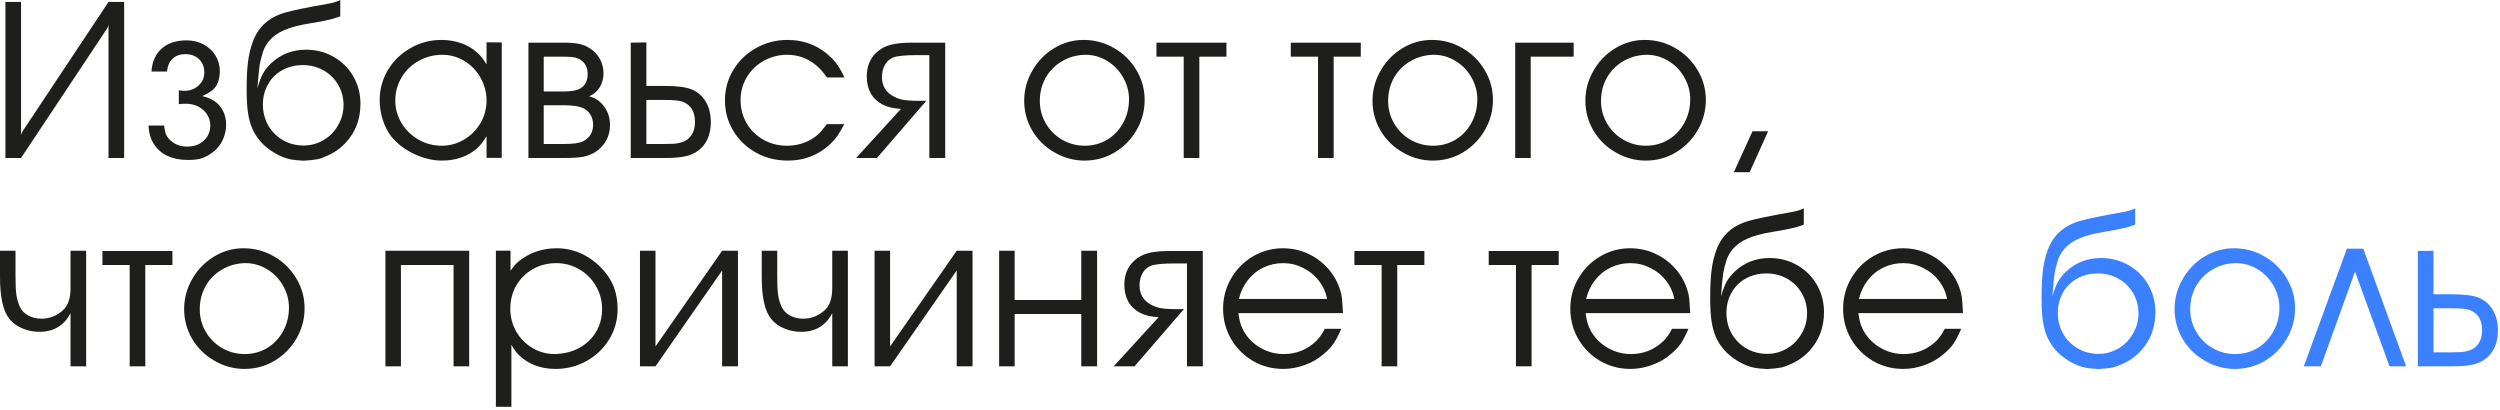 <?xml version="1.0" encoding="UTF-8"?> <svg xmlns="http://www.w3.org/2000/svg" width="360" height="59" viewBox="0 0 360 59" fill="none"><path d="M17.875 22.75H15.625V3.609L15.469 4.031L3.031 22.75H0.781V0.281H3.031V19.422L3.188 19L15.625 0.281H17.875V22.75ZM29.141 13.844C30.057 14.062 30.76 14.396 31.25 14.844C32.125 15.646 32.562 16.693 32.562 17.984C32.562 18.578 32.448 19.182 32.219 19.797C31.99 20.401 31.677 20.917 31.281 21.344C30.979 21.667 30.604 21.974 30.156 22.266C29.667 22.557 29.203 22.76 28.766 22.875C28.328 22.979 27.745 23.031 27.016 23.031C25.912 23.031 24.938 22.833 24.094 22.438C23.26 22.042 22.609 21.469 22.141 20.719C21.672 19.969 21.422 19.088 21.391 18.078H23.625C23.698 18.651 23.792 19.078 23.906 19.359C24.021 19.63 24.219 19.901 24.5 20.172C25.146 20.797 25.963 21.109 26.953 21.109C27.932 21.109 28.729 20.823 29.344 20.25C29.969 19.677 30.281 18.943 30.281 18.047C30.281 17.474 30.125 16.948 29.812 16.469C29.5 15.99 29.078 15.615 28.547 15.344C28.016 15.073 27.422 14.938 26.766 14.938C26.359 14.938 26.021 14.958 25.75 15V13.016C26.177 13.057 26.443 13.078 26.547 13.078C27.349 13.078 28.026 12.828 28.578 12.328C29.141 11.818 29.422 11.193 29.422 10.453C29.422 9.651 29.172 9.01 28.672 8.531C28.172 8.042 27.505 7.797 26.672 7.797C25.922 7.797 25.318 8.016 24.859 8.453C24.401 8.88 24.13 9.495 24.047 10.297H21.812C21.906 8.88 22.396 7.781 23.281 7C24.167 6.208 25.359 5.812 26.859 5.812C27.755 5.812 28.568 6.005 29.297 6.391C30.037 6.776 30.615 7.312 31.031 8C31.448 8.677 31.656 9.432 31.656 10.266C31.656 11.016 31.51 11.667 31.219 12.219C31.042 12.542 30.802 12.823 30.5 13.062C30.198 13.292 29.745 13.552 29.141 13.844ZM43.75 23.141C42.969 23.109 42.339 23.047 41.859 22.953C41.141 22.818 40.37 22.51 39.547 22.031C38.724 21.542 38.036 20.979 37.484 20.344C36.995 19.771 36.609 19.162 36.328 18.516C36.047 17.859 35.839 17.088 35.703 16.203C35.578 15.307 35.516 14.203 35.516 12.891C35.516 11.234 35.583 9.901 35.719 8.891C35.844 7.87 36.068 6.922 36.391 6.047C37.161 3.891 38.719 2.479 41.062 1.812C42.125 1.5 44.141 1.083 47.109 0.562C47.911 0.427 48.542 0.24 49 0V2.328C48.896 2.391 48.802 2.432 48.719 2.453C47.927 2.755 46.578 3.057 44.672 3.359C43.099 3.609 41.849 3.938 40.922 4.344C39.995 4.74 39.266 5.266 38.734 5.922C38.38 6.339 38.099 6.828 37.891 7.391C37.641 8.182 37.474 8.833 37.391 9.344C37.318 9.854 37.208 10.974 37.062 12.703C37.354 11.724 37.635 11 37.906 10.531C38.177 10.052 38.568 9.568 39.078 9.078C40.464 7.797 42.13 7.156 44.078 7.156C45.526 7.156 46.849 7.5 48.047 8.188C49.245 8.865 50.188 9.802 50.875 11C51.562 12.188 51.906 13.5 51.906 14.938C51.906 17.135 51.214 18.99 49.828 20.5C49.026 21.375 48.078 22.037 46.984 22.484C46.526 22.703 46.083 22.854 45.656 22.938C45.229 23.021 44.594 23.088 43.75 23.141ZM37.859 15.062C37.859 16.156 38.115 17.156 38.625 18.062C39.146 18.958 39.854 19.667 40.75 20.188C41.646 20.698 42.635 20.953 43.719 20.953C44.76 20.953 45.719 20.693 46.594 20.172C47.479 19.651 48.177 18.938 48.688 18.031C49.208 17.135 49.469 16.167 49.469 15.125C49.469 14.062 49.214 13.094 48.703 12.219C48.193 11.333 47.484 10.635 46.578 10.125C45.682 9.625 44.698 9.375 43.625 9.375C42.51 9.375 41.516 9.62 40.641 10.109C39.766 10.588 39.083 11.266 38.594 12.141C38.104 13.005 37.859 13.979 37.859 15.062ZM72.25 6.109V22.734H70.062V19.609C69.656 20.307 69.198 20.896 68.688 21.375C67.323 22.542 65.641 23.125 63.641 23.125C62.307 23.125 60.953 22.797 59.578 22.141C58.203 21.474 57.115 20.63 56.312 19.609C55.812 18.953 55.411 18.162 55.109 17.234C54.818 16.297 54.672 15.359 54.672 14.422C54.672 12.859 55.068 11.412 55.859 10.078C56.661 8.745 57.75 7.693 59.125 6.922C60.49 6.141 61.974 5.75 63.578 5.75C64.578 5.75 65.521 5.906 66.406 6.219C67.302 6.531 68.073 6.984 68.719 7.578C69.219 8.016 69.667 8.583 70.062 9.281V6.094L72.25 6.109ZM63.703 7.891C62.453 7.891 61.307 8.188 60.266 8.781C59.224 9.365 58.406 10.162 57.812 11.172C57.219 12.182 56.922 13.287 56.922 14.484C56.922 15.651 57.224 16.734 57.828 17.734C58.432 18.724 59.245 19.516 60.266 20.109C61.297 20.693 62.411 20.984 63.609 20.984C64.755 20.984 65.823 20.693 66.812 20.109C67.812 19.516 68.604 18.724 69.188 17.734C69.771 16.734 70.062 15.651 70.062 14.484C70.062 13.318 69.776 12.224 69.203 11.203C68.63 10.182 67.854 9.375 66.875 8.781C65.896 8.188 64.838 7.891 63.703 7.891ZM76.094 22.75V6.141H81.188C82.104 6.141 82.849 6.203 83.422 6.328C83.995 6.453 84.505 6.667 84.953 6.969C85.568 7.354 86.047 7.865 86.391 8.5C86.734 9.135 86.906 9.818 86.906 10.547C86.906 11.307 86.719 11.99 86.344 12.594C85.969 13.188 85.463 13.615 84.828 13.875C85.703 14.073 86.422 14.557 86.984 15.328C87.557 16.099 87.844 16.995 87.844 18.016C87.844 18.797 87.667 19.526 87.312 20.203C86.938 20.88 86.432 21.427 85.797 21.844C85.255 22.198 84.667 22.438 84.031 22.562C83.406 22.688 82.469 22.75 81.219 22.75H76.094ZM78.297 20.734H81.25C82.583 20.734 83.51 20.594 84.031 20.312C84.948 19.812 85.406 19.026 85.406 17.953C85.406 17.349 85.25 16.823 84.938 16.375C84.625 15.927 84.188 15.615 83.625 15.438C83.073 15.25 82.208 15.156 81.031 15.156H78.297V20.734ZM78.297 13.172H81.062C82.229 13.172 83.047 13.037 83.516 12.766C84.255 12.359 84.625 11.656 84.625 10.656C84.625 9.719 84.255 9.021 83.516 8.562C83.318 8.438 83.083 8.344 82.812 8.281C82.427 8.198 81.875 8.156 81.156 8.156H78.297V13.172ZM90.828 22.75V6.141L93.078 6.109V12.375H95.797C97.599 12.375 98.901 12.557 99.703 12.922C100.245 13.151 100.719 13.495 101.125 13.953C101.531 14.401 101.839 14.932 102.047 15.547C102.255 16.162 102.359 16.833 102.359 17.562C102.359 19.135 101.911 20.375 101.016 21.281C100.474 21.823 99.818 22.203 99.047 22.422C98.276 22.641 97.193 22.75 95.797 22.75H90.828ZM93.078 14.391V20.734H95.094H95.641C96.13 20.713 96.609 20.703 97.078 20.703C97.516 20.662 97.901 20.583 98.234 20.469C98.828 20.271 99.281 19.922 99.594 19.422C99.917 18.922 100.078 18.302 100.078 17.562C100.078 16.656 99.859 15.943 99.422 15.422C99.151 15.088 98.755 14.823 98.234 14.625C97.766 14.469 96.901 14.391 95.641 14.391H95.094H93.078ZM119.078 17.875H121.578C121.172 18.646 120.828 19.229 120.547 19.625C120.276 20.01 119.938 20.391 119.531 20.766C117.854 22.338 115.828 23.125 113.453 23.125C111.786 23.125 110.26 22.745 108.875 21.984C107.49 21.213 106.396 20.167 105.594 18.844C104.792 17.51 104.391 16.047 104.391 14.453C104.391 12.87 104.792 11.412 105.594 10.078C106.396 8.745 107.49 7.693 108.875 6.922C110.26 6.141 111.766 5.75 113.391 5.75C115.932 5.75 118.094 6.656 119.875 8.469C120.5 9.115 121.078 10.01 121.609 11.156H119.078C118.589 10.448 118.099 9.885 117.609 9.469C116.37 8.417 114.953 7.891 113.359 7.891C112.13 7.891 111 8.182 109.969 8.766C108.938 9.339 108.125 10.125 107.531 11.125C106.938 12.125 106.641 13.213 106.641 14.391C106.641 15.62 106.932 16.74 107.516 17.75C108.099 18.75 108.906 19.542 109.938 20.125C110.958 20.698 112.089 20.984 113.328 20.984C114.443 20.984 115.474 20.75 116.422 20.281C116.953 20.01 117.401 19.713 117.766 19.391C118.13 19.057 118.568 18.552 119.078 17.875ZM123.281 22.75L129.75 15.672C128.74 15.641 127.859 15.438 127.109 15.062C126.359 14.677 125.786 14.141 125.391 13.453C125.005 12.755 124.812 11.938 124.812 11C124.812 9.604 125.26 8.474 126.156 7.609C126.719 7.068 127.396 6.688 128.188 6.469C128.979 6.25 130.052 6.141 131.406 6.141H136.109V22.75H133.828V7.938H131.906C130.615 7.938 129.604 8.021 128.875 8.188C128.302 8.344 127.844 8.688 127.5 9.219C127.167 9.75 127 10.375 127 11.094C127 12.292 127.5 13.188 128.5 13.781C128.958 14.062 129.453 14.255 129.984 14.359C130.516 14.463 131.292 14.516 132.312 14.516H133.391L126.281 22.75H123.281ZM156.031 5.75C157.615 5.75 159.078 6.141 160.422 6.922C161.776 7.703 162.849 8.76 163.641 10.094C164.432 11.417 164.828 12.849 164.828 14.391C164.828 15.953 164.438 17.406 163.656 18.75C162.875 20.094 161.823 21.162 160.5 21.953C159.177 22.734 157.74 23.125 156.188 23.125C154.646 23.125 153.203 22.734 151.859 21.953C150.516 21.193 149.448 20.151 148.656 18.828C147.875 17.495 147.484 16.057 147.484 14.516C147.484 12.963 147.875 11.516 148.656 10.172C149.427 8.818 150.469 7.745 151.781 6.953C153.094 6.151 154.51 5.75 156.031 5.75ZM156.188 7.891C154.969 7.932 153.87 8.25 152.891 8.844C151.901 9.427 151.125 10.219 150.562 11.219C150.01 12.219 149.734 13.318 149.734 14.516C149.734 15.693 150.021 16.776 150.594 17.766C151.177 18.766 151.964 19.552 152.953 20.125C153.953 20.698 155.042 20.984 156.219 20.984C157.396 20.984 158.474 20.693 159.453 20.109C160.422 19.516 161.182 18.708 161.734 17.688C162.297 16.667 162.578 15.537 162.578 14.297C162.578 13.172 162.292 12.115 161.719 11.125C161.156 10.135 160.391 9.349 159.422 8.766C158.453 8.182 157.417 7.891 156.312 7.891H156.188ZM170.453 22.75V8.156H166.531V6.141H176.609V8.156H172.703V22.75H170.453ZM189.797 22.75V8.156H185.875V6.141H195.953V8.156H192.047V22.75H189.797ZM206.188 5.75C207.771 5.75 209.234 6.141 210.578 6.922C211.932 7.703 213.005 8.76 213.797 10.094C214.589 11.417 214.984 12.849 214.984 14.391C214.984 15.953 214.594 17.406 213.812 18.75C213.031 20.094 211.979 21.162 210.656 21.953C209.333 22.734 207.896 23.125 206.344 23.125C204.802 23.125 203.359 22.734 202.016 21.953C200.672 21.193 199.604 20.151 198.812 18.828C198.031 17.495 197.641 16.057 197.641 14.516C197.641 12.963 198.031 11.516 198.812 10.172C199.583 8.818 200.625 7.745 201.938 6.953C203.25 6.151 204.667 5.75 206.188 5.75ZM206.344 7.891C205.125 7.932 204.026 8.25 203.047 8.844C202.057 9.427 201.281 10.219 200.719 11.219C200.167 12.219 199.891 13.318 199.891 14.516C199.891 15.693 200.177 16.776 200.75 17.766C201.333 18.766 202.12 19.552 203.109 20.125C204.109 20.698 205.198 20.984 206.375 20.984C207.552 20.984 208.63 20.693 209.609 20.109C210.578 19.516 211.339 18.708 211.891 17.688C212.453 16.667 212.734 15.537 212.734 14.297C212.734 13.172 212.448 12.115 211.875 11.125C211.312 10.135 210.547 9.349 209.578 8.766C208.609 8.182 207.573 7.891 206.469 7.891H206.344ZM220.422 22.75H218.188V6.141H226.609V8.156H220.422V22.75ZM236.844 5.75C238.427 5.75 239.891 6.141 241.234 6.922C242.589 7.703 243.661 8.76 244.453 10.094C245.245 11.417 245.641 12.849 245.641 14.391C245.641 15.953 245.25 17.406 244.469 18.75C243.688 20.094 242.635 21.162 241.312 21.953C239.99 22.734 238.552 23.125 237 23.125C235.458 23.125 234.016 22.734 232.672 21.953C231.328 21.193 230.26 20.151 229.469 18.828C228.688 17.495 228.297 16.057 228.297 14.516C228.297 12.963 228.688 11.516 229.469 10.172C230.24 8.818 231.281 7.745 232.594 6.953C233.906 6.151 235.323 5.75 236.844 5.75ZM237 7.891C235.781 7.932 234.682 8.25 233.703 8.844C232.714 9.427 231.938 10.219 231.375 11.219C230.823 12.219 230.547 13.318 230.547 14.516C230.547 15.693 230.833 16.776 231.406 17.766C231.99 18.766 232.776 19.552 233.766 20.125C234.766 20.698 235.854 20.984 237.031 20.984C238.208 20.984 239.286 20.693 240.266 20.109C241.234 19.516 241.995 18.708 242.547 17.688C243.109 16.667 243.391 15.537 243.391 14.297C243.391 13.172 243.104 12.115 242.531 11.125C241.969 10.135 241.203 9.349 240.234 8.766C239.266 8.182 238.229 7.891 237.125 7.891H237ZM249.672 24.797L252.359 18.906H254.609L251.953 24.797H249.672ZM12.406 36.109V52.75H10.156V45.094C9.229 46.885 7.74 47.781 5.688 47.781C4.854 47.781 4.089 47.641 3.391 47.359C2.557 47.036 1.891 46.573 1.391 45.969C0.901 45.365 0.552 44.573 0.344 43.594C0.115 42.615 0 41.365 0 39.844V36.109H2.234V39.844C2.234 40.969 2.276 41.839 2.359 42.453C2.453 43.068 2.615 43.63 2.844 44.141C3.083 44.682 3.484 45.109 4.047 45.422C4.62 45.734 5.26 45.891 5.969 45.891C7.198 45.891 8.276 45.443 9.203 44.547C9.839 43.88 10.156 42.859 10.156 41.484V36.109H12.406ZM18.672 52.75V38.156H14.75V36.141H24.828V38.156H20.922V52.75H18.672ZM35.062 35.75C36.646 35.75 38.109 36.141 39.453 36.922C40.807 37.703 41.88 38.76 42.672 40.094C43.464 41.417 43.859 42.849 43.859 44.391C43.859 45.953 43.469 47.406 42.688 48.75C41.906 50.094 40.854 51.161 39.531 51.953C38.208 52.734 36.771 53.125 35.219 53.125C33.677 53.125 32.234 52.734 30.891 51.953C29.547 51.193 28.479 50.151 27.688 48.828C26.906 47.495 26.516 46.057 26.516 44.516C26.516 42.964 26.906 41.516 27.688 40.172C28.458 38.818 29.5 37.745 30.812 36.953C32.125 36.151 33.542 35.75 35.062 35.75ZM35.219 37.891C34 37.932 32.901 38.25 31.922 38.844C30.932 39.427 30.156 40.219 29.594 41.219C29.042 42.219 28.766 43.318 28.766 44.516C28.766 45.693 29.052 46.776 29.625 47.766C30.208 48.766 30.995 49.552 31.984 50.125C32.984 50.698 34.073 50.984 35.25 50.984C36.427 50.984 37.505 50.693 38.484 50.109C39.453 49.516 40.214 48.708 40.766 47.688C41.328 46.667 41.609 45.536 41.609 44.297C41.609 43.172 41.323 42.115 40.75 41.125C40.188 40.135 39.422 39.349 38.453 38.766C37.484 38.182 36.448 37.891 35.344 37.891H35.219ZM55.5 36.109H67.562V52.75H65.312V38.156H57.734V52.75H55.5V36.109ZM71.406 36.094H73.516V38.984C73.995 38.307 74.412 37.839 74.766 37.578C76.318 36.359 78.12 35.75 80.172 35.75C81.443 35.75 82.667 36.026 83.844 36.578C85.021 37.151 86.057 37.953 86.953 38.984C88.276 40.464 88.938 42.297 88.938 44.484C88.938 46.068 88.537 47.521 87.734 48.844C86.943 50.156 85.859 51.198 84.484 51.969C83.12 52.74 81.63 53.125 80.016 53.125C77.922 53.125 76.193 52.495 74.828 51.234C74.432 50.891 74.037 50.359 73.641 49.641V58.578H71.406V36.094ZM80.016 50.984C80.995 50.943 81.891 50.76 82.703 50.438C83.516 50.104 84.224 49.646 84.828 49.062C85.432 48.479 85.896 47.802 86.219 47.031C86.542 46.25 86.703 45.401 86.703 44.484C86.703 43.307 86.406 42.208 85.812 41.188C85.229 40.167 84.432 39.365 83.422 38.781C82.401 38.188 81.297 37.891 80.109 37.891C78.87 37.891 77.745 38.177 76.734 38.75C75.724 39.323 74.927 40.109 74.344 41.109C73.771 42.109 73.484 43.224 73.484 44.453C73.484 45.651 73.771 46.75 74.344 47.75C74.917 48.74 75.693 49.526 76.672 50.109C77.651 50.693 78.724 50.984 79.891 50.984H80.016ZM94.391 49.891L103.984 36.109H106.266V52.75H103.984V38.953L94.391 52.75H92.156V36.109H94.391V49.891ZM122.094 36.109V52.75H119.844V45.094C118.917 46.885 117.427 47.781 115.375 47.781C114.542 47.781 113.776 47.641 113.078 47.359C112.245 47.036 111.578 46.573 111.078 45.969C110.589 45.365 110.24 44.573 110.031 43.594C109.802 42.615 109.688 41.365 109.688 39.844V36.109H111.922V39.844C111.922 40.969 111.964 41.839 112.047 42.453C112.141 43.068 112.302 43.63 112.531 44.141C112.771 44.682 113.172 45.109 113.734 45.422C114.307 45.734 114.948 45.891 115.656 45.891C116.885 45.891 117.964 45.443 118.891 44.547C119.526 43.88 119.844 42.859 119.844 41.484V36.109H122.094ZM128.172 49.891L137.766 36.109H140.047V52.75H137.766V38.953L128.172 52.75H125.938V36.109H128.172V49.891ZM146.109 43.203H155.703V36.109H157.984V52.75H155.703V45.219H146.109V52.75H143.875V36.109H146.109V43.203ZM160.375 52.75L166.844 45.672C165.833 45.641 164.953 45.438 164.203 45.062C163.453 44.677 162.88 44.141 162.484 43.453C162.099 42.755 161.906 41.938 161.906 41C161.906 39.604 162.354 38.474 163.25 37.609C163.812 37.068 164.49 36.688 165.281 36.469C166.073 36.25 167.146 36.141 168.5 36.141H173.203V52.75H170.922V37.938H169C167.708 37.938 166.698 38.021 165.969 38.188C165.396 38.344 164.938 38.688 164.594 39.219C164.26 39.75 164.094 40.375 164.094 41.094C164.094 42.292 164.594 43.188 165.594 43.781C166.052 44.062 166.547 44.255 167.078 44.359C167.609 44.464 168.385 44.516 169.406 44.516H170.484L163.375 52.75H160.375ZM193.391 45.094H178.328C178.443 45.99 178.62 46.693 178.859 47.203C179.182 47.932 179.651 48.589 180.266 49.172C180.88 49.745 181.583 50.193 182.375 50.516C183.167 50.828 183.99 50.984 184.844 50.984C186.656 50.984 188.214 50.365 189.516 49.125C190.005 48.646 190.422 48.052 190.766 47.344H193.141C192.724 48.302 192.349 49.021 192.016 49.5C191.682 49.979 191.214 50.474 190.609 50.984C189.828 51.661 188.922 52.188 187.891 52.562C186.859 52.938 185.823 53.125 184.781 53.125C183.208 53.125 181.76 52.745 180.438 51.984C179.115 51.214 178.062 50.161 177.281 48.828C176.51 47.495 176.125 46.036 176.125 44.453C176.125 42.88 176.51 41.427 177.281 40.094C178.052 38.76 179.099 37.703 180.422 36.922C181.755 36.141 183.198 35.75 184.75 35.75C186.062 35.75 187.307 36.031 188.484 36.594C189.661 37.156 190.667 37.953 191.5 38.984C192.292 39.964 192.839 41.083 193.141 42.344C193.245 42.812 193.328 43.729 193.391 45.094ZM178.406 43.047H191.094C190.927 42.099 190.536 41.229 189.922 40.438C189.318 39.646 188.557 39.026 187.641 38.578C186.734 38.12 185.781 37.891 184.781 37.891C183.76 37.891 182.807 38.104 181.922 38.531C181.047 38.948 180.302 39.552 179.688 40.344C179.073 41.125 178.646 42.026 178.406 43.047ZM198.953 52.75V38.156H195.031V36.141H205.109V38.156H201.203V52.75H198.953ZM218.297 52.75V38.156H214.375V36.141H224.453V38.156H220.547V52.75H218.297ZM243.391 45.094H228.328C228.443 45.99 228.62 46.693 228.859 47.203C229.182 47.932 229.651 48.589 230.266 49.172C230.88 49.745 231.583 50.193 232.375 50.516C233.167 50.828 233.99 50.984 234.844 50.984C236.656 50.984 238.214 50.365 239.516 49.125C240.005 48.646 240.422 48.052 240.766 47.344H243.141C242.724 48.302 242.349 49.021 242.016 49.5C241.682 49.979 241.214 50.474 240.609 50.984C239.828 51.661 238.922 52.188 237.891 52.562C236.859 52.938 235.823 53.125 234.781 53.125C233.208 53.125 231.76 52.745 230.438 51.984C229.115 51.214 228.062 50.161 227.281 48.828C226.51 47.495 226.125 46.036 226.125 44.453C226.125 42.88 226.51 41.427 227.281 40.094C228.052 38.76 229.099 37.703 230.422 36.922C231.755 36.141 233.198 35.75 234.75 35.75C236.062 35.75 237.307 36.031 238.484 36.594C239.661 37.156 240.667 37.953 241.5 38.984C242.292 39.964 242.839 41.083 243.141 42.344C243.245 42.812 243.328 43.729 243.391 45.094ZM228.406 43.047H241.094C240.927 42.099 240.536 41.229 239.922 40.438C239.318 39.646 238.557 39.026 237.641 38.578C236.734 38.12 235.781 37.891 234.781 37.891C233.76 37.891 232.807 38.104 231.922 38.531C231.047 38.948 230.302 39.552 229.688 40.344C229.073 41.125 228.646 42.026 228.406 43.047ZM254.5 53.141C253.719 53.109 253.089 53.047 252.609 52.953C251.891 52.818 251.12 52.51 250.297 52.031C249.474 51.542 248.786 50.979 248.234 50.344C247.745 49.771 247.359 49.161 247.078 48.516C246.797 47.859 246.589 47.089 246.453 46.203C246.328 45.307 246.266 44.203 246.266 42.891C246.266 41.234 246.333 39.901 246.469 38.891C246.594 37.87 246.818 36.922 247.141 36.047C247.911 33.891 249.469 32.479 251.812 31.812C252.875 31.5 254.891 31.083 257.859 30.562C258.661 30.427 259.292 30.24 259.75 30V32.328C259.646 32.391 259.552 32.432 259.469 32.453C258.677 32.755 257.328 33.057 255.422 33.359C253.849 33.609 252.599 33.938 251.672 34.344C250.745 34.74 250.016 35.266 249.484 35.922C249.13 36.339 248.849 36.828 248.641 37.391C248.391 38.182 248.224 38.833 248.141 39.344C248.068 39.854 247.958 40.974 247.812 42.703C248.104 41.724 248.385 41 248.656 40.531C248.927 40.052 249.318 39.568 249.828 39.078C251.214 37.797 252.88 37.156 254.828 37.156C256.276 37.156 257.599 37.5 258.797 38.188C259.995 38.865 260.938 39.802 261.625 41C262.312 42.188 262.656 43.5 262.656 44.938C262.656 47.135 261.964 48.99 260.578 50.5C259.776 51.375 258.828 52.036 257.734 52.484C257.276 52.703 256.833 52.854 256.406 52.938C255.979 53.021 255.344 53.089 254.5 53.141ZM248.609 45.062C248.609 46.156 248.865 47.156 249.375 48.062C249.896 48.958 250.604 49.667 251.5 50.188C252.396 50.698 253.385 50.953 254.469 50.953C255.51 50.953 256.469 50.693 257.344 50.172C258.229 49.651 258.927 48.938 259.438 48.031C259.958 47.135 260.219 46.167 260.219 45.125C260.219 44.062 259.964 43.094 259.453 42.219C258.943 41.333 258.234 40.635 257.328 40.125C256.432 39.625 255.448 39.375 254.375 39.375C253.26 39.375 252.266 39.62 251.391 40.109C250.516 40.589 249.833 41.266 249.344 42.141C248.854 43.005 248.609 43.979 248.609 45.062ZM282.672 45.094H267.609C267.724 45.99 267.901 46.693 268.141 47.203C268.464 47.932 268.932 48.589 269.547 49.172C270.161 49.745 270.865 50.193 271.656 50.516C272.448 50.828 273.271 50.984 274.125 50.984C275.938 50.984 277.495 50.365 278.797 49.125C279.286 48.646 279.703 48.052 280.047 47.344H282.422C282.005 48.302 281.63 49.021 281.297 49.5C280.964 49.979 280.495 50.474 279.891 50.984C279.109 51.661 278.203 52.188 277.172 52.562C276.141 52.938 275.104 53.125 274.062 53.125C272.49 53.125 271.042 52.745 269.719 51.984C268.396 51.214 267.344 50.161 266.562 48.828C265.792 47.495 265.406 46.036 265.406 44.453C265.406 42.88 265.792 41.427 266.562 40.094C267.333 38.76 268.38 37.703 269.703 36.922C271.036 36.141 272.479 35.75 274.031 35.75C275.344 35.75 276.589 36.031 277.766 36.594C278.943 37.156 279.948 37.953 280.781 38.984C281.573 39.964 282.12 41.083 282.422 42.344C282.526 42.812 282.609 43.729 282.672 45.094ZM267.688 43.047H280.375C280.208 42.099 279.818 41.229 279.203 40.438C278.599 39.646 277.839 39.026 276.922 38.578C276.016 38.12 275.062 37.891 274.062 37.891C273.042 37.891 272.089 38.104 271.203 38.531C270.328 38.948 269.583 39.552 268.969 40.344C268.354 41.125 267.927 42.026 267.688 43.047Z" fill="#1E1E1D"></path><path d="M302.219 53.141C301.438 53.109 300.807 53.047 300.328 52.953C299.609 52.818 298.839 52.51 298.016 52.031C297.193 51.542 296.505 50.979 295.953 50.344C295.464 49.771 295.078 49.161 294.797 48.516C294.516 47.859 294.307 47.089 294.172 46.203C294.047 45.307 293.984 44.203 293.984 42.891C293.984 41.234 294.052 39.901 294.188 38.891C294.312 37.87 294.536 36.922 294.859 36.047C295.63 33.891 297.188 32.479 299.531 31.812C300.594 31.5 302.609 31.083 305.578 30.562C306.38 30.427 307.01 30.24 307.469 30V32.328C307.365 32.391 307.271 32.432 307.188 32.453C306.396 32.755 305.047 33.057 303.141 33.359C301.568 33.609 300.318 33.938 299.391 34.344C298.464 34.74 297.734 35.266 297.203 35.922C296.849 36.339 296.568 36.828 296.359 37.391C296.109 38.182 295.943 38.833 295.859 39.344C295.786 39.854 295.677 40.974 295.531 42.703C295.823 41.724 296.104 41 296.375 40.531C296.646 40.052 297.036 39.568 297.547 39.078C298.932 37.797 300.599 37.156 302.547 37.156C303.995 37.156 305.318 37.5 306.516 38.188C307.714 38.865 308.656 39.802 309.344 41C310.031 42.188 310.375 43.5 310.375 44.938C310.375 47.135 309.682 48.99 308.297 50.5C307.495 51.375 306.547 52.036 305.453 52.484C304.995 52.703 304.552 52.854 304.125 52.938C303.698 53.021 303.062 53.089 302.219 53.141ZM296.328 45.062C296.328 46.156 296.583 47.156 297.094 48.062C297.615 48.958 298.323 49.667 299.219 50.188C300.115 50.698 301.104 50.953 302.188 50.953C303.229 50.953 304.188 50.693 305.062 50.172C305.948 49.651 306.646 48.938 307.156 48.031C307.677 47.135 307.938 46.167 307.938 45.125C307.938 44.062 307.682 43.094 307.172 42.219C306.661 41.333 305.953 40.635 305.047 40.125C304.151 39.625 303.167 39.375 302.094 39.375C300.979 39.375 299.984 39.62 299.109 40.109C298.234 40.589 297.552 41.266 297.062 42.141C296.573 43.005 296.328 43.979 296.328 45.062ZM321.688 35.75C323.271 35.75 324.734 36.141 326.078 36.922C327.432 37.703 328.505 38.76 329.297 40.094C330.089 41.417 330.484 42.849 330.484 44.391C330.484 45.953 330.094 47.406 329.312 48.75C328.531 50.094 327.479 51.161 326.156 51.953C324.833 52.734 323.396 53.125 321.844 53.125C320.302 53.125 318.859 52.734 317.516 51.953C316.172 51.193 315.104 50.151 314.312 48.828C313.531 47.495 313.141 46.057 313.141 44.516C313.141 42.964 313.531 41.516 314.312 40.172C315.083 38.818 316.125 37.745 317.438 36.953C318.75 36.151 320.167 35.75 321.688 35.75ZM321.844 37.891C320.625 37.932 319.526 38.25 318.547 38.844C317.557 39.427 316.781 40.219 316.219 41.219C315.667 42.219 315.391 43.318 315.391 44.516C315.391 45.693 315.677 46.776 316.25 47.766C316.833 48.766 317.62 49.552 318.609 50.125C319.609 50.698 320.698 50.984 321.875 50.984C323.052 50.984 324.13 50.693 325.109 50.109C326.078 49.516 326.839 48.708 327.391 47.688C327.953 46.667 328.234 45.536 328.234 44.297C328.234 43.172 327.948 42.115 327.375 41.125C326.812 40.135 326.047 39.349 325.078 38.766C324.109 38.182 323.073 37.891 321.969 37.891H321.844ZM340.312 35.812L346.484 52.75H344.094L339.125 39.109L334.203 52.75H331.75L337.953 35.812H340.312ZM348.172 52.75V36.141L350.422 36.109V42.375H353.141C354.943 42.375 356.245 42.557 357.047 42.922C357.589 43.151 358.062 43.495 358.469 43.953C358.875 44.401 359.182 44.932 359.391 45.547C359.599 46.161 359.703 46.833 359.703 47.562C359.703 49.135 359.255 50.375 358.359 51.281C357.818 51.823 357.161 52.203 356.391 52.422C355.62 52.641 354.536 52.75 353.141 52.75H348.172ZM350.422 44.391V50.734H352.438H352.984C353.474 50.714 353.953 50.703 354.422 50.703C354.859 50.661 355.245 50.583 355.578 50.469C356.172 50.271 356.625 49.922 356.938 49.422C357.26 48.922 357.422 48.302 357.422 47.562C357.422 46.656 357.203 45.943 356.766 45.422C356.495 45.089 356.099 44.823 355.578 44.625C355.109 44.469 354.245 44.391 352.984 44.391H352.438H350.422Z" fill="#3B80FF"></path></svg> 
